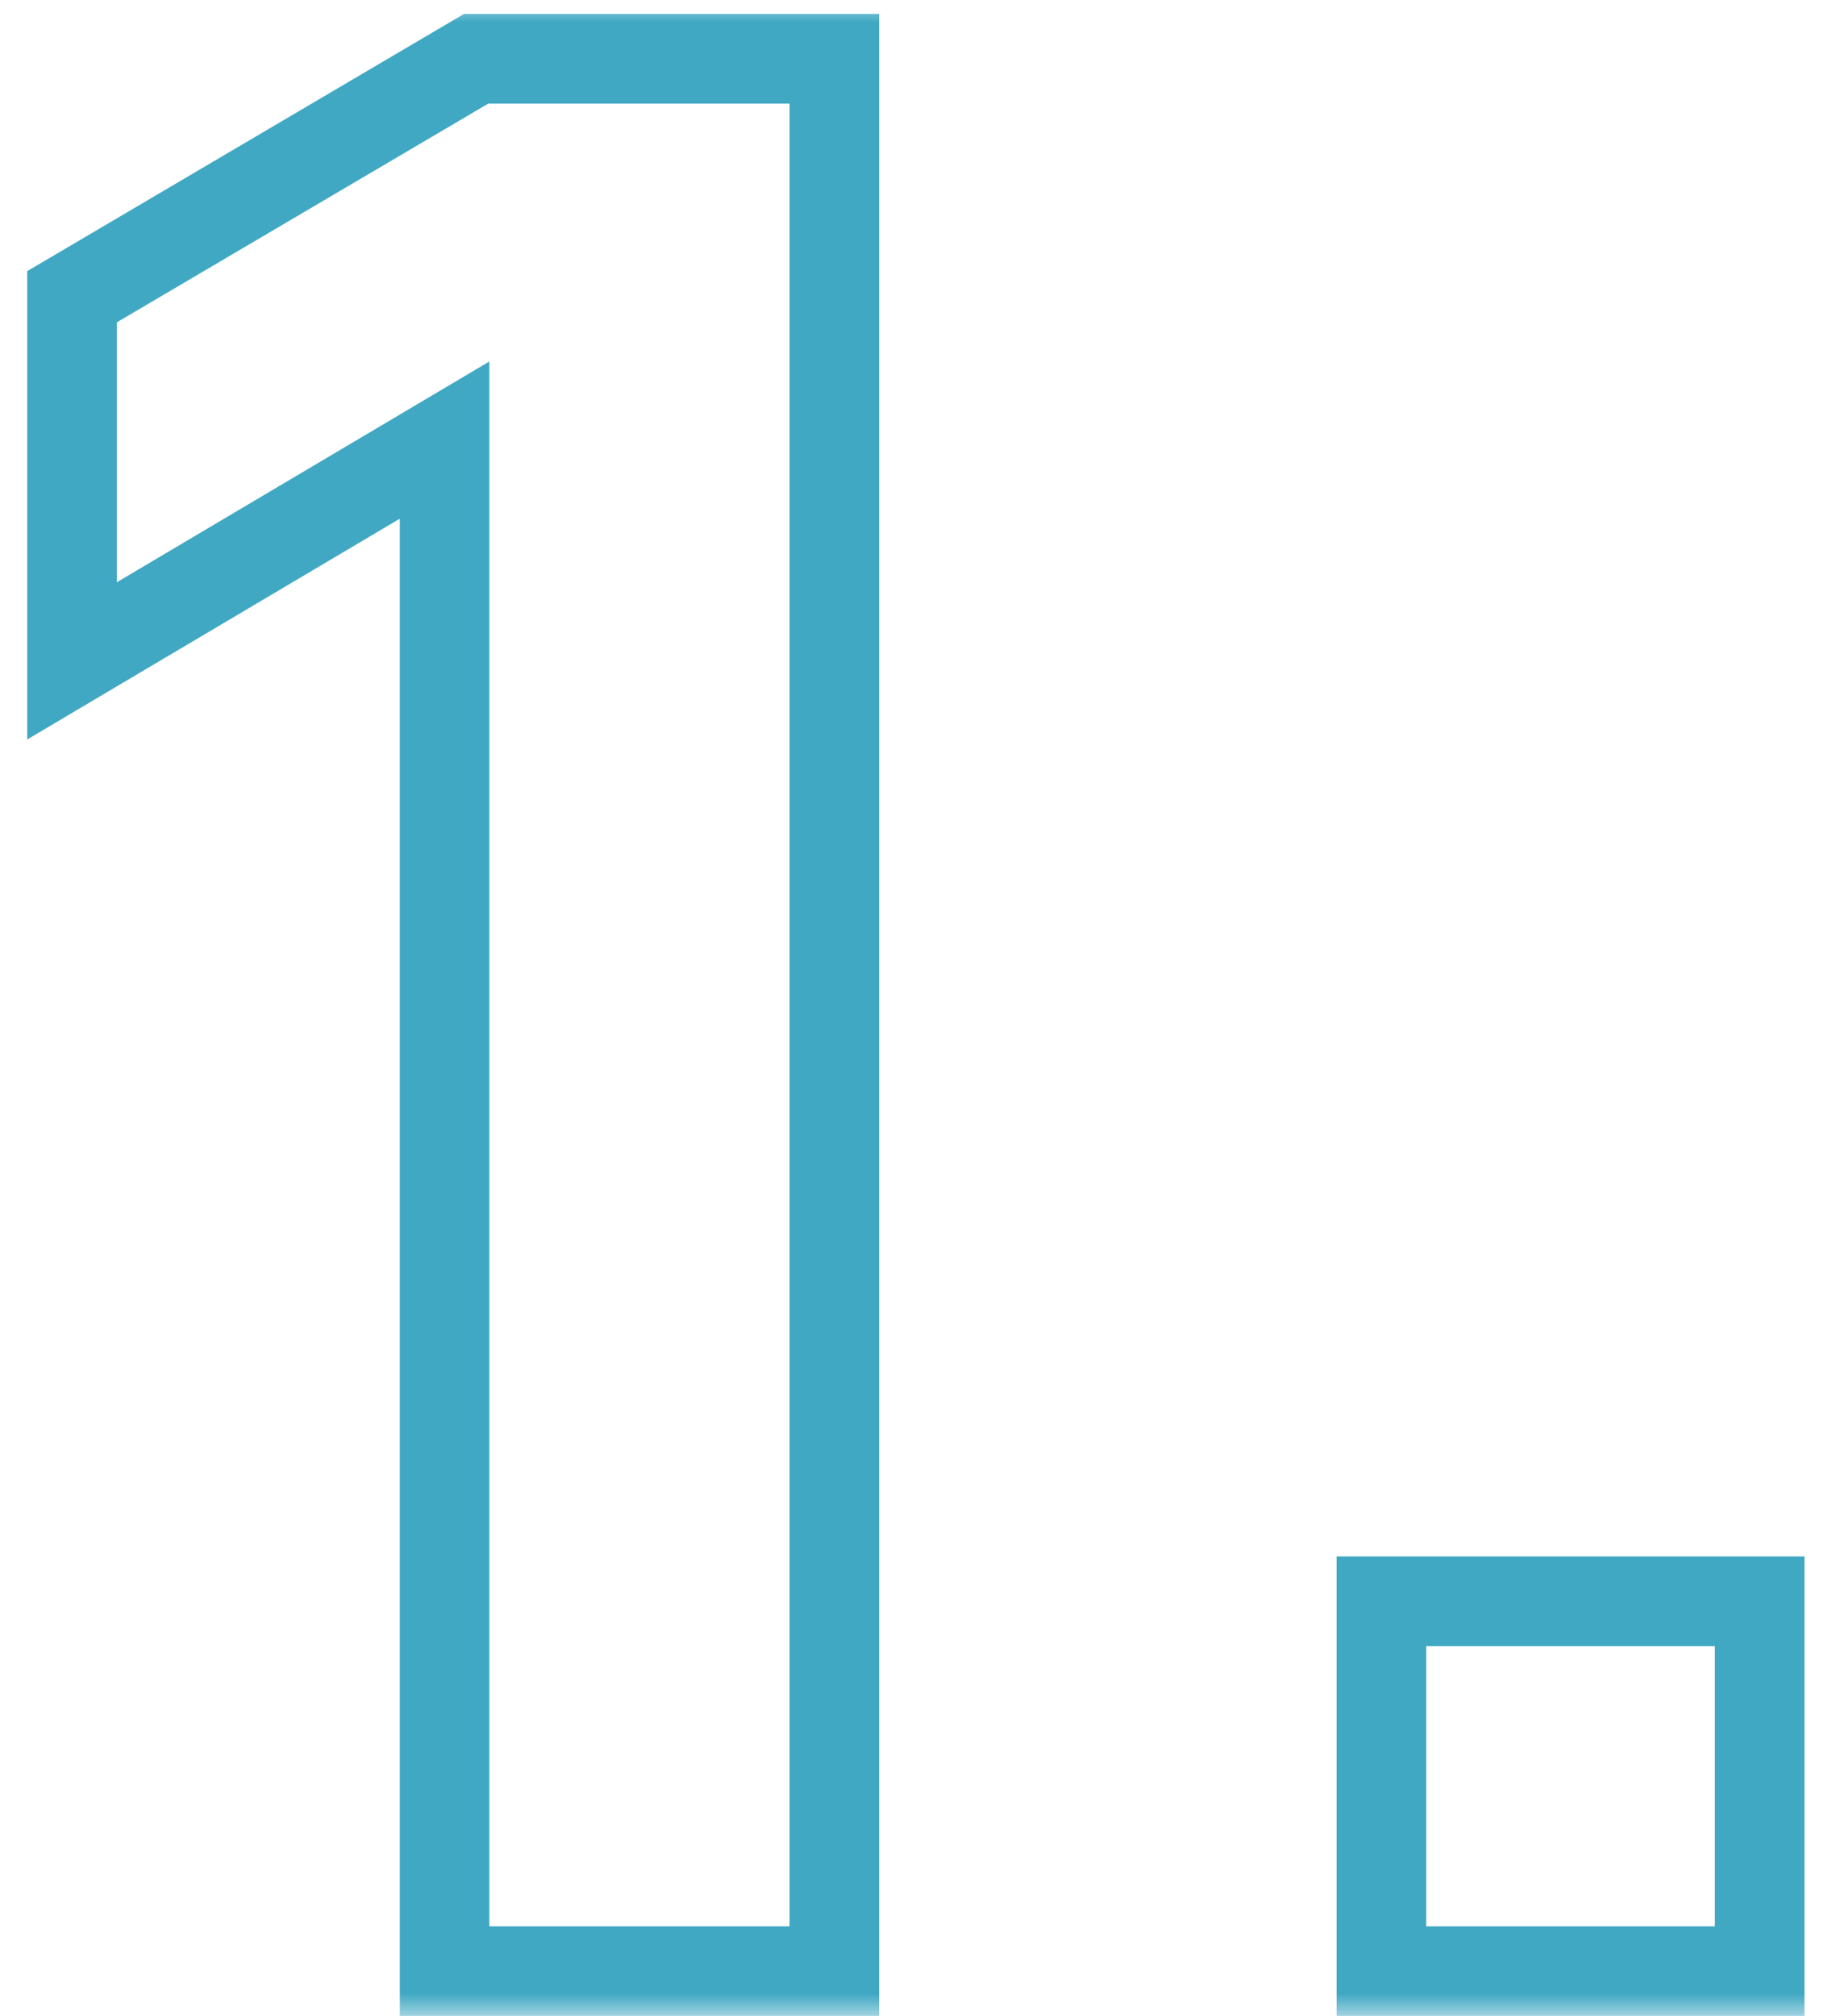 <?xml version="1.0" encoding="UTF-8"?> <svg xmlns="http://www.w3.org/2000/svg" width="41" height="45" viewBox="0 0 41 45" fill="none"><mask id="path-1-outside-1_230_7443" maskUnits="userSpaceOnUse" x="0" y="0" width="41" height="45" fill="black"><rect fill="white" width="41" height="45"></rect><path d="M9.928 44V9.824L1.608 14.752V6.624L10.632 1.312H18.632V44H9.928ZM30.848 44V35.744H39.295V44H30.848Z"></path></mask><path d="M9.928 44H8.928V45H9.928V44ZM9.928 9.824H10.928V8.069L9.418 8.964L9.928 9.824ZM1.608 14.752H0.608V16.507L2.118 15.612L1.608 14.752ZM1.608 6.624L1.101 5.762L0.608 6.052V6.624H1.608ZM10.632 1.312V0.312H10.36L10.125 0.45L10.632 1.312ZM18.632 1.312H19.632V0.312H18.632V1.312ZM18.632 44V45H19.632V44H18.632ZM10.928 44V9.824H8.928V44H10.928ZM9.418 8.964L1.098 13.892L2.118 15.612L10.438 10.684L9.418 8.964ZM2.608 14.752V6.624H0.608V14.752H2.608ZM2.115 7.486L11.139 2.174L10.125 0.45L1.101 5.762L2.115 7.486ZM10.632 2.312H18.632V0.312H10.632V2.312ZM17.632 1.312V44H19.632V1.312H17.632ZM18.632 43H9.928V45H18.632V43ZM30.848 44H29.848V45H30.848V44ZM30.848 35.744V34.744H29.848V35.744H30.848ZM39.295 35.744H40.295V34.744H39.295V35.744ZM39.295 44V45H40.295V44H39.295ZM31.848 44V35.744H29.848V44H31.848ZM30.848 36.744H39.295V34.744H30.848V36.744ZM38.295 35.744V44H40.295V35.744H38.295ZM39.295 43H30.848V45H39.295V43Z" fill="#40A8C3" mask="url(#path-1-outside-1_230_7443)"></path></svg> 